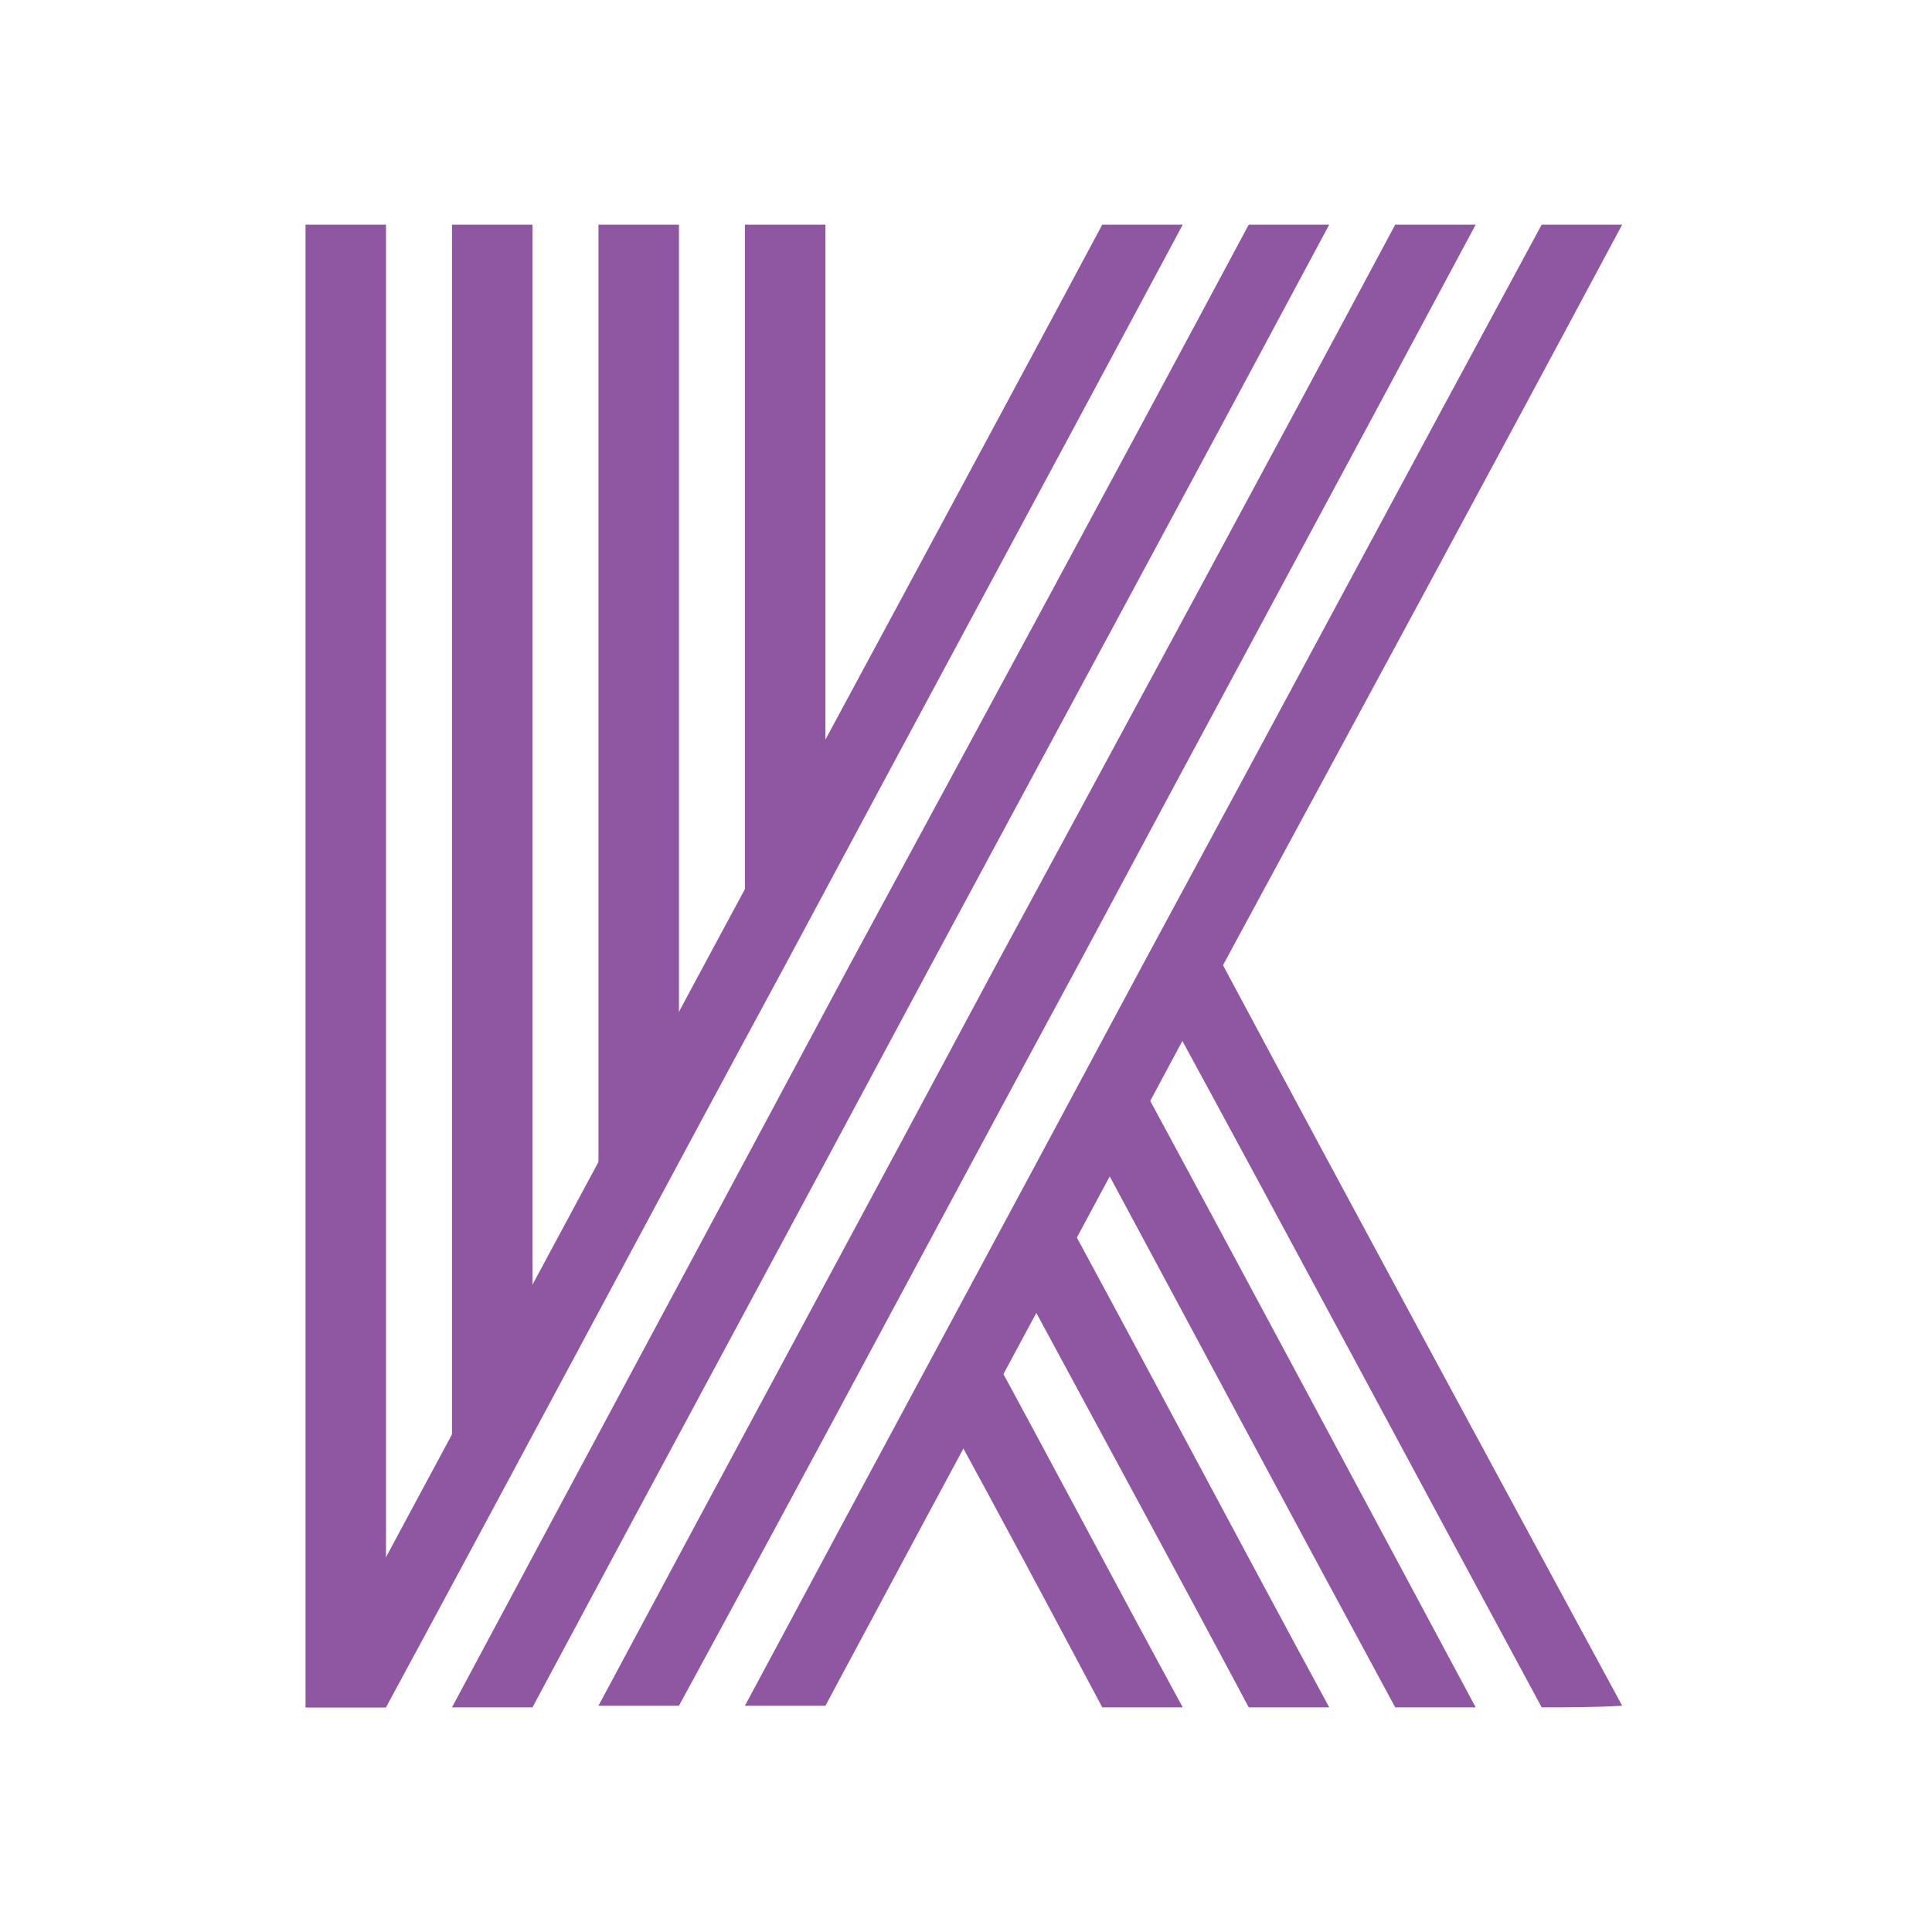 <svg width="430" height="430" viewBox="0 0 430 430" fill="none" xmlns="http://www.w3.org/2000/svg">
<path fill-rule="evenodd" clip-rule="evenodd" d="M68 50H85.912V380H68V50ZM165.799 50H183.711V184.657L165.799 218.411V50ZM133.2 50H151.112V244.984L133.2 278.738V50ZM100.6 50H118.512V305.669L100.6 339.423V50Z" fill="#8F56A2"/>
<path fill-rule="evenodd" clip-rule="evenodd" d="M245.329 50H263.241C233.865 104.94 204.131 159.88 174.755 214.82C145.022 269.761 115.646 325.06 85.912 380H68C97.376 325.06 127.11 270.12 156.485 215.18C186.219 159.88 215.953 104.94 245.329 50ZM343.128 50C313.394 104.94 284.018 159.88 254.285 214.82C224.909 269.761 195.175 324.701 165.799 379.641H183.711C213.087 324.701 242.821 269.761 272.197 214.82C301.93 159.88 331.664 104.94 361.04 50H343.128ZM310.528 50C281.153 104.94 251.419 159.88 221.685 214.82C192.309 269.761 162.575 324.701 133.2 379.641H151.112C180.845 325.06 210.221 269.761 239.955 214.82C269.331 159.88 299.065 104.94 328.44 50H310.528ZM277.928 50C248.553 104.94 218.819 159.88 189.085 214.82C159.709 269.761 129.975 325.06 100.6 380H118.512C147.887 325.06 177.621 270.12 206.997 215.18C236.731 159.88 266.465 104.94 295.84 50H277.928Z" fill="#8F56A2"/>
<path fill-rule="evenodd" clip-rule="evenodd" d="M245.329 380H263.241C248.553 353.069 234.224 325.778 219.536 298.847L210.58 315.365C222.402 336.91 233.866 358.455 245.329 380ZM343.129 380C315.186 328.292 287.602 276.583 259.659 225.234L268.615 208.357L272.197 214.82C301.573 269.761 331.307 324.701 361.041 379.641C354.951 380 349.219 380 343.129 380ZM310.529 380C287.96 338.346 265.749 296.692 243.538 255.397L252.494 238.52C277.929 285.56 303.006 332.601 328.441 380H310.529ZM277.929 380C261.092 348.4 243.896 316.801 227.059 285.56L236.015 268.683C256.077 305.669 275.78 343.014 295.841 380H277.929Z" fill="#8F56A2"/>
</svg>

